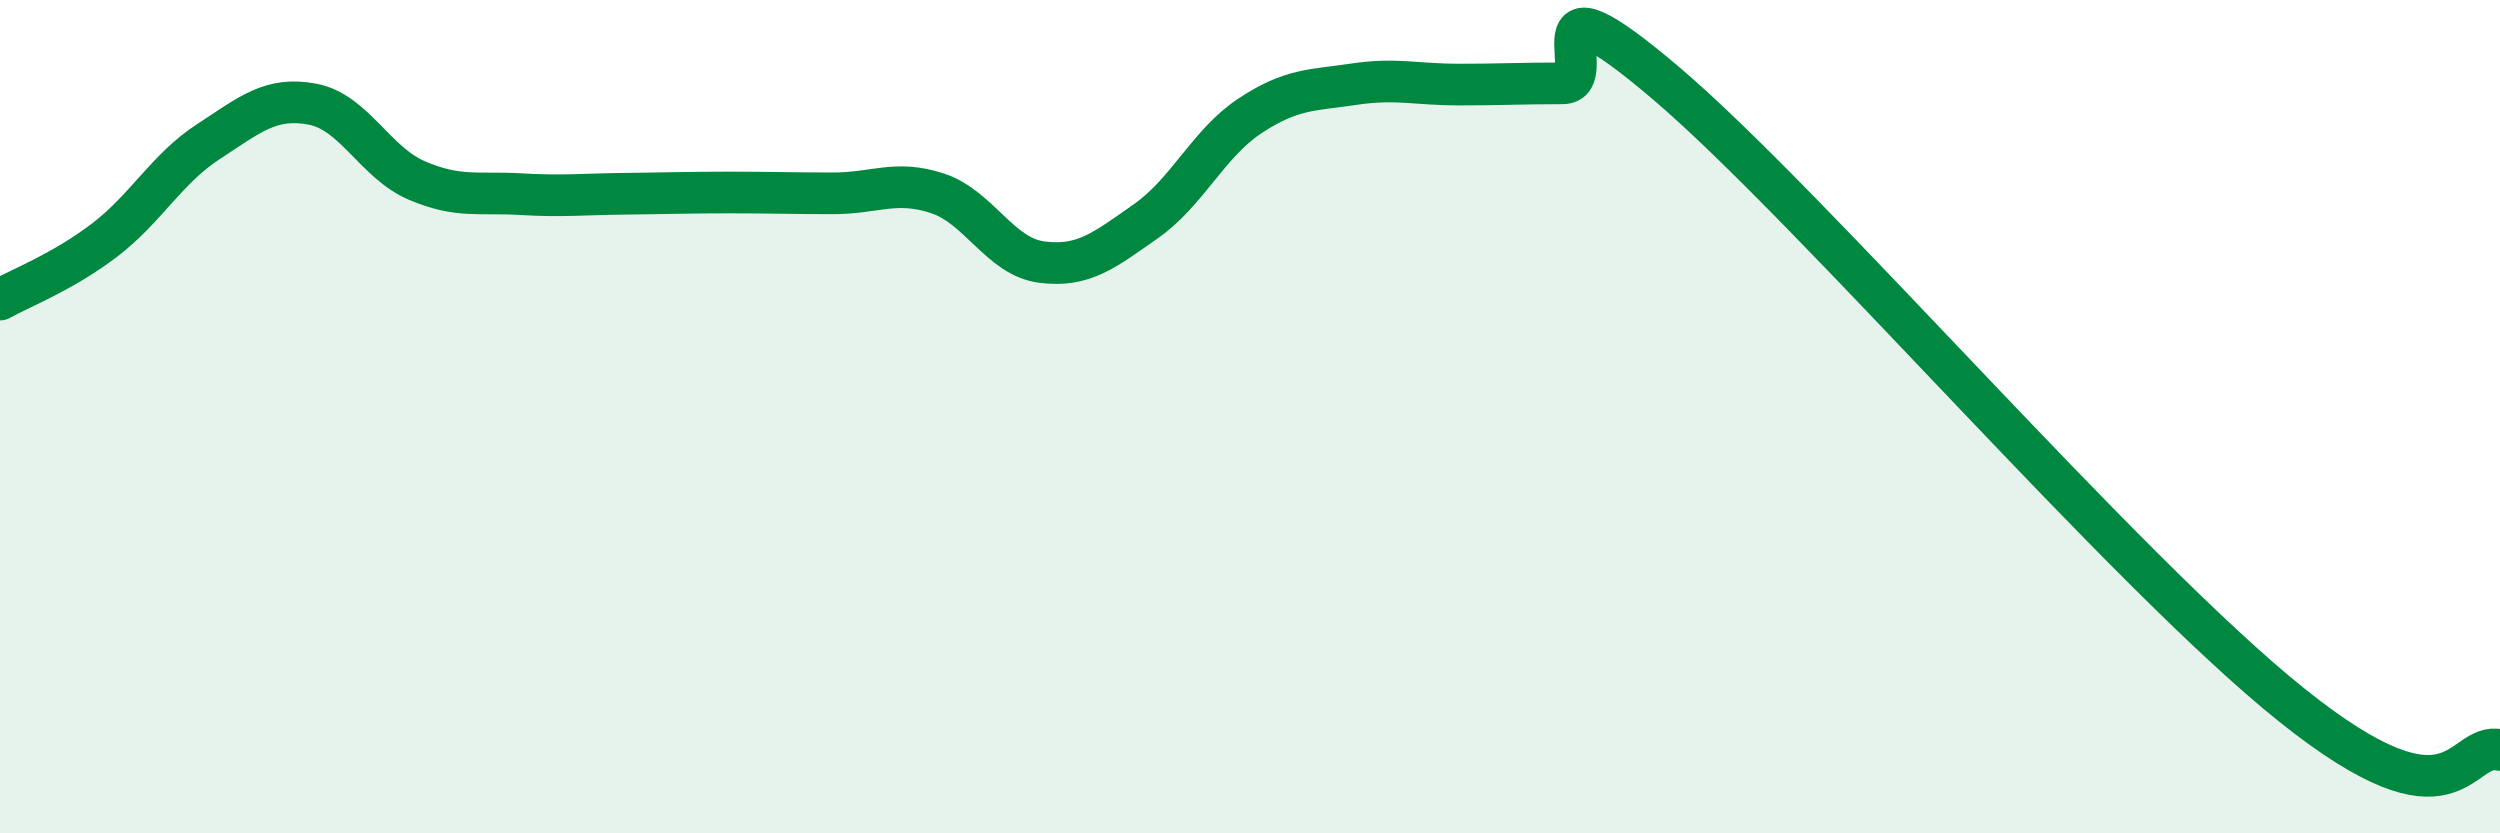
    <svg width="60" height="20" viewBox="0 0 60 20" xmlns="http://www.w3.org/2000/svg">
      <path
        d="M 0,7.19 C 0.5,6.91 1.5,6.53 2.5,5.77 C 3.5,5.01 4,4.05 5,3.4 C 6,2.75 6.5,2.31 7.5,2.5 C 8.5,2.69 9,3.9 10,4.33 C 11,4.76 11.5,4.6 12.5,4.66 C 13.5,4.72 14,4.66 15,4.65 C 16,4.64 16.5,4.62 17.5,4.62 C 18.5,4.62 19,4.64 20,4.64 C 21,4.64 21.5,4.31 22.5,4.64 C 23.5,4.97 24,6.16 25,6.29 C 26,6.42 26.5,6.01 27.5,5.31 C 28.5,4.61 29,3.44 30,2.78 C 31,2.12 31.5,2.17 32.5,2.02 C 33.5,1.87 34,2.03 35,2.03 C 36,2.03 36.5,2 37.5,2 C 38.5,2 36.5,-0.97 40,2.01 C 43.5,4.99 51,13.72 55,16.92 C 59,20.12 59,17.78 60,18L60 20L0 20Z"
        fill="#008740"
        opacity="0.1"
        stroke-linecap="round"
        stroke-linejoin="round"
      />
      <path
        d="M 0,7.19 C 0.5,6.91 1.5,6.53 2.5,5.77 C 3.5,5.01 4,4.05 5,3.4 C 6,2.75 6.5,2.31 7.5,2.5 C 8.5,2.69 9,3.9 10,4.33 C 11,4.76 11.5,4.6 12.5,4.66 C 13.5,4.72 14,4.66 15,4.65 C 16,4.64 16.5,4.62 17.5,4.62 C 18.5,4.62 19,4.64 20,4.64 C 21,4.64 21.5,4.31 22.5,4.64 C 23.5,4.97 24,6.16 25,6.29 C 26,6.42 26.5,6.01 27.5,5.31 C 28.5,4.61 29,3.44 30,2.78 C 31,2.12 31.5,2.17 32.5,2.02 C 33.5,1.87 34,2.03 35,2.03 C 36,2.03 36.5,2 37.5,2 C 38.5,2 36.5,-0.97 40,2.01 C 43.5,4.99 51,13.72 55,16.92 C 59,20.12 59,17.78 60,18"
        stroke="#008740"
        stroke-width="1"
        fill="none"
        stroke-linecap="round"
        stroke-linejoin="round"
      />
    </svg>
  